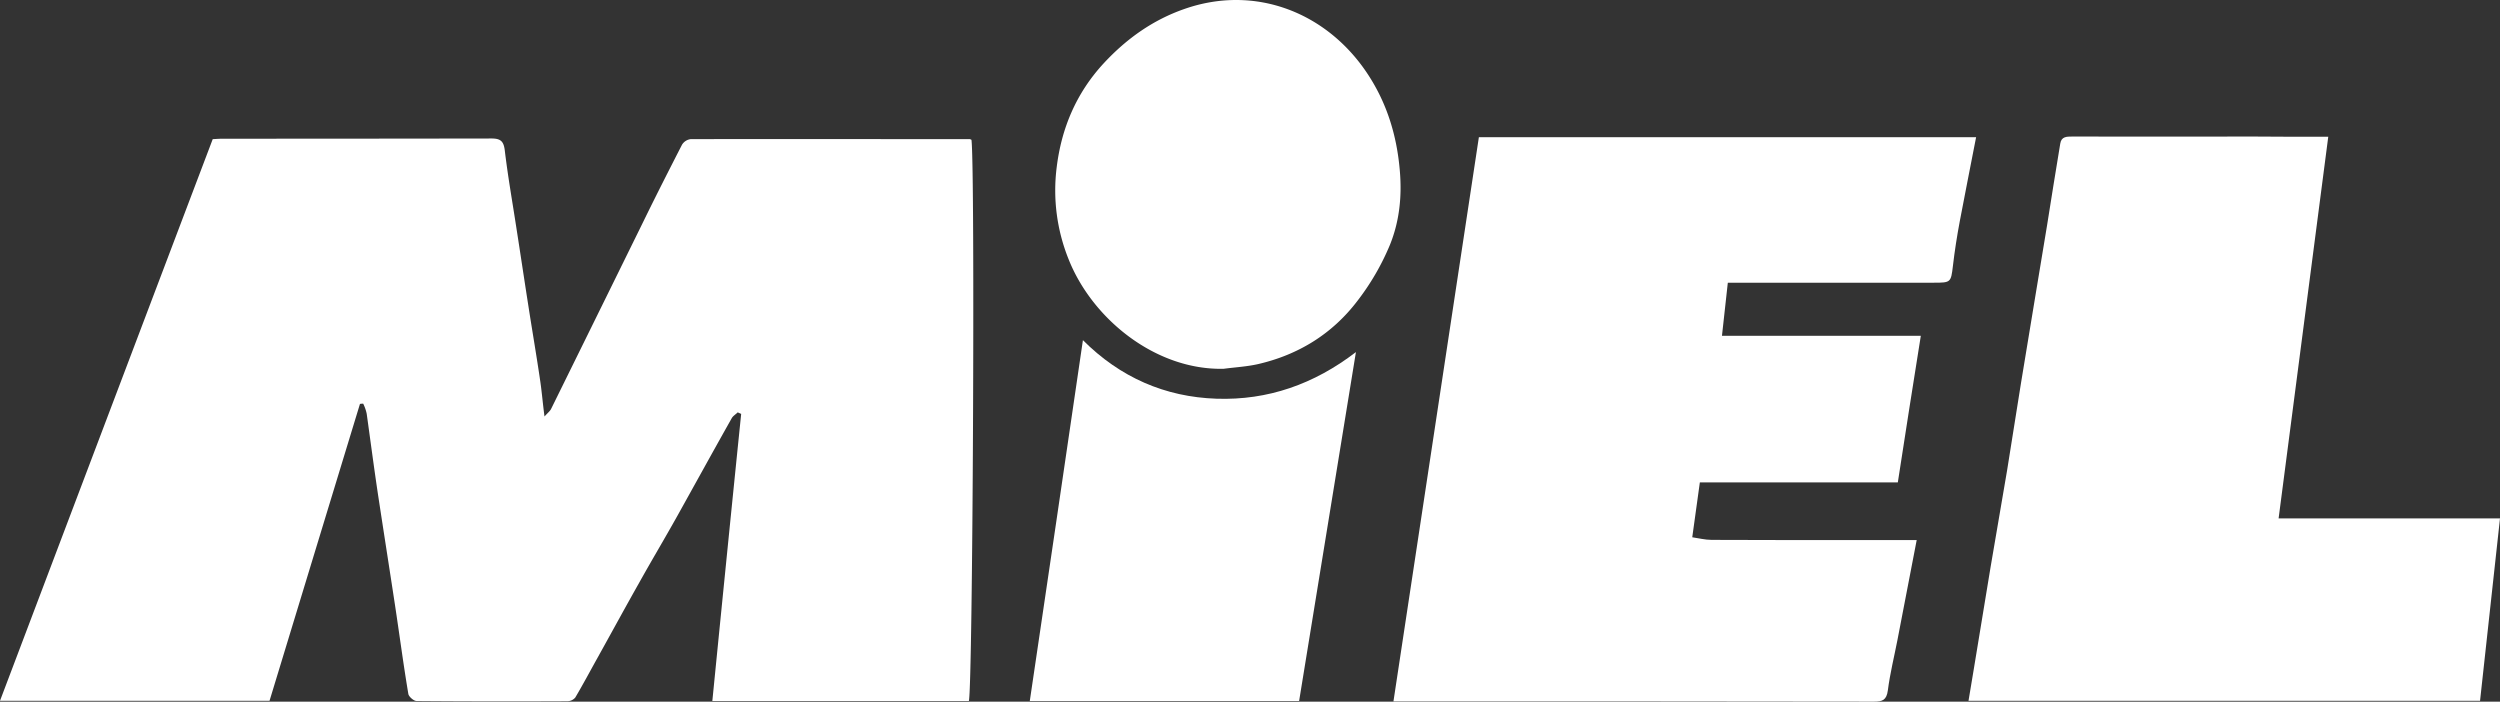 <svg xmlns="http://www.w3.org/2000/svg" viewBox="0 0 1152.9 323.57"><rect x="0" y="0" width="1152.9" height="323.57" fill="#333333" stroke="none"/><defs><style>.cls-1{fill:#fff;}</style></defs><title>logo-miel-blanc</title><g id="Calque_2" data-name="Calque 2"><g id="Calque_1-2" data-name="Calque 1"><path class="cls-1" d="M448,64.47c1.7,13.3.6,252.1-1.2,258.8H328.5c4.4-44.3,8.8-88.3,13.3-132.4-.5-.2-1.1-.5-1.6-.7-.9.9-2.1,1.6-2.7,2.6-8.4,14.9-16.7,30-25,44.9-5.8,10.4-11.9,20.6-17.7,31-6.5,11.5-12.8,23.1-19.2,34.6-3.4,6.1-6.7,12.3-10.3,18.4a4.82,4.82,0,0,1-3.7,1.7c-23.2.1-46.3.1-69.5-.1-1.3,0-3.6-2-3.8-3.3-2.3-13.7-4.1-27.5-6.2-41.3-2.6-17.1-5.3-34.3-7.9-51.4-1.8-12.1-3.4-24.3-5.1-36.5a19.33,19.33,0,0,0-1.6-4.6,7.57,7.57,0,0,0-1.5.1q-20.85,68.4-41.7,136.9H0q49.05-129.6,98.1-259c1.9-.1,3.3-.2,4.6-.2q62,0,124-.1c4.3,0,5.6,1.4,6.1,5.6,1.4,11.8,3.5,23.6,5.3,35.4,1.9,12.1,3.7,24.3,5.6,36.4,1.8,11.6,3.8,23.2,5.5,34.9.7,4.9,1.1,9.8,1.9,15.9,1.5-1.7,2.6-2.5,3.1-3.6q21.15-42.9,42.2-85.7c5.9-12.1,12-24.1,18.1-36a5.43,5.43,0,0,1,4-2.6c43-.1,86,0,129,0C447.3,64.17,447.5,64.27,448,64.47Z"/><path class="cls-1" d="M875.2,222.47H783.9c-1.2,8.4-2.3,16.5-3.5,25.3,2.9.4,5.9,1.2,8.9,1.2,24.3.1,48.7.1,73,.1h21.6c-2.9,15-5.9,30.6-8.9,46.2-1.5,7.7-3.4,15.3-4.4,23.1-.6,4.5-2.5,5.2-6.4,5.2q-100.05-.15-200-.1H642.6c13.2-87,26.3-173.5,39.4-260.2H911.3c-2.5,13-5.1,25.8-7.5,38.6-1.3,6.9-2.4,13.9-3.2,20.8-.9,7.6-1,7.7-8.8,7.7h-95c-.9,8.3-1.8,16.1-2.7,24.5h91.7C882.1,177.77,878.7,200,875.2,222.47Z"/><path class="cls-1" d="M1073.7,63.07c-7.7,58.9-15.2,117.1-22.9,176h102.1c-3.1,28.3-6.1,56.1-9.2,84.1H907.8c.8-5,1.6-9.7,2.4-14.4l7.8-47.4c2.5-14.8,5.1-29.6,7.6-44.5,2.2-13.4,4.2-26.8,6.4-40.2,2.1-12.8,4.2-25.5,6.3-38.2,1.9-11.4,3.8-22.9,5.7-34.4,2-12.6,4-25.2,6.1-37.8.5-3.3,2.9-3.3,5.6-3.3,27.8.1,55.7,0,83.5,0C1050.3,63.07,1061.4,63.07,1073.7,63.07Z"/><path class="cls-1" d="M564.3,170.07c-31.4.7-60.6-23-71.5-50.5a84.94,84.94,0,0,1-5.5-42.4c2.2-18,9-34.3,21.8-48.1,10.6-11.4,22.7-19.9,37-24.9,33-11.6,66.3,1.8,84.9,30.4,8.6,13.2,13.1,27.8,14.5,43.7,1.1,12.1-.1,23.7-4.5,34.6A113.46,113.46,0,0,1,625.8,139c-11.5,15-27,24.6-45.6,28.9C575.1,169.07,569.6,169.37,564.3,170.07Z"/><path class="cls-1" d="M599.1,323.27H474.9c8.2-55.3,16.3-110.4,24.5-166.4,17.2,17.2,37.9,26.2,61.6,27s45-6.7,64.3-21.5Q612.25,242.77,599.1,323.27Z"/></g></g></svg>